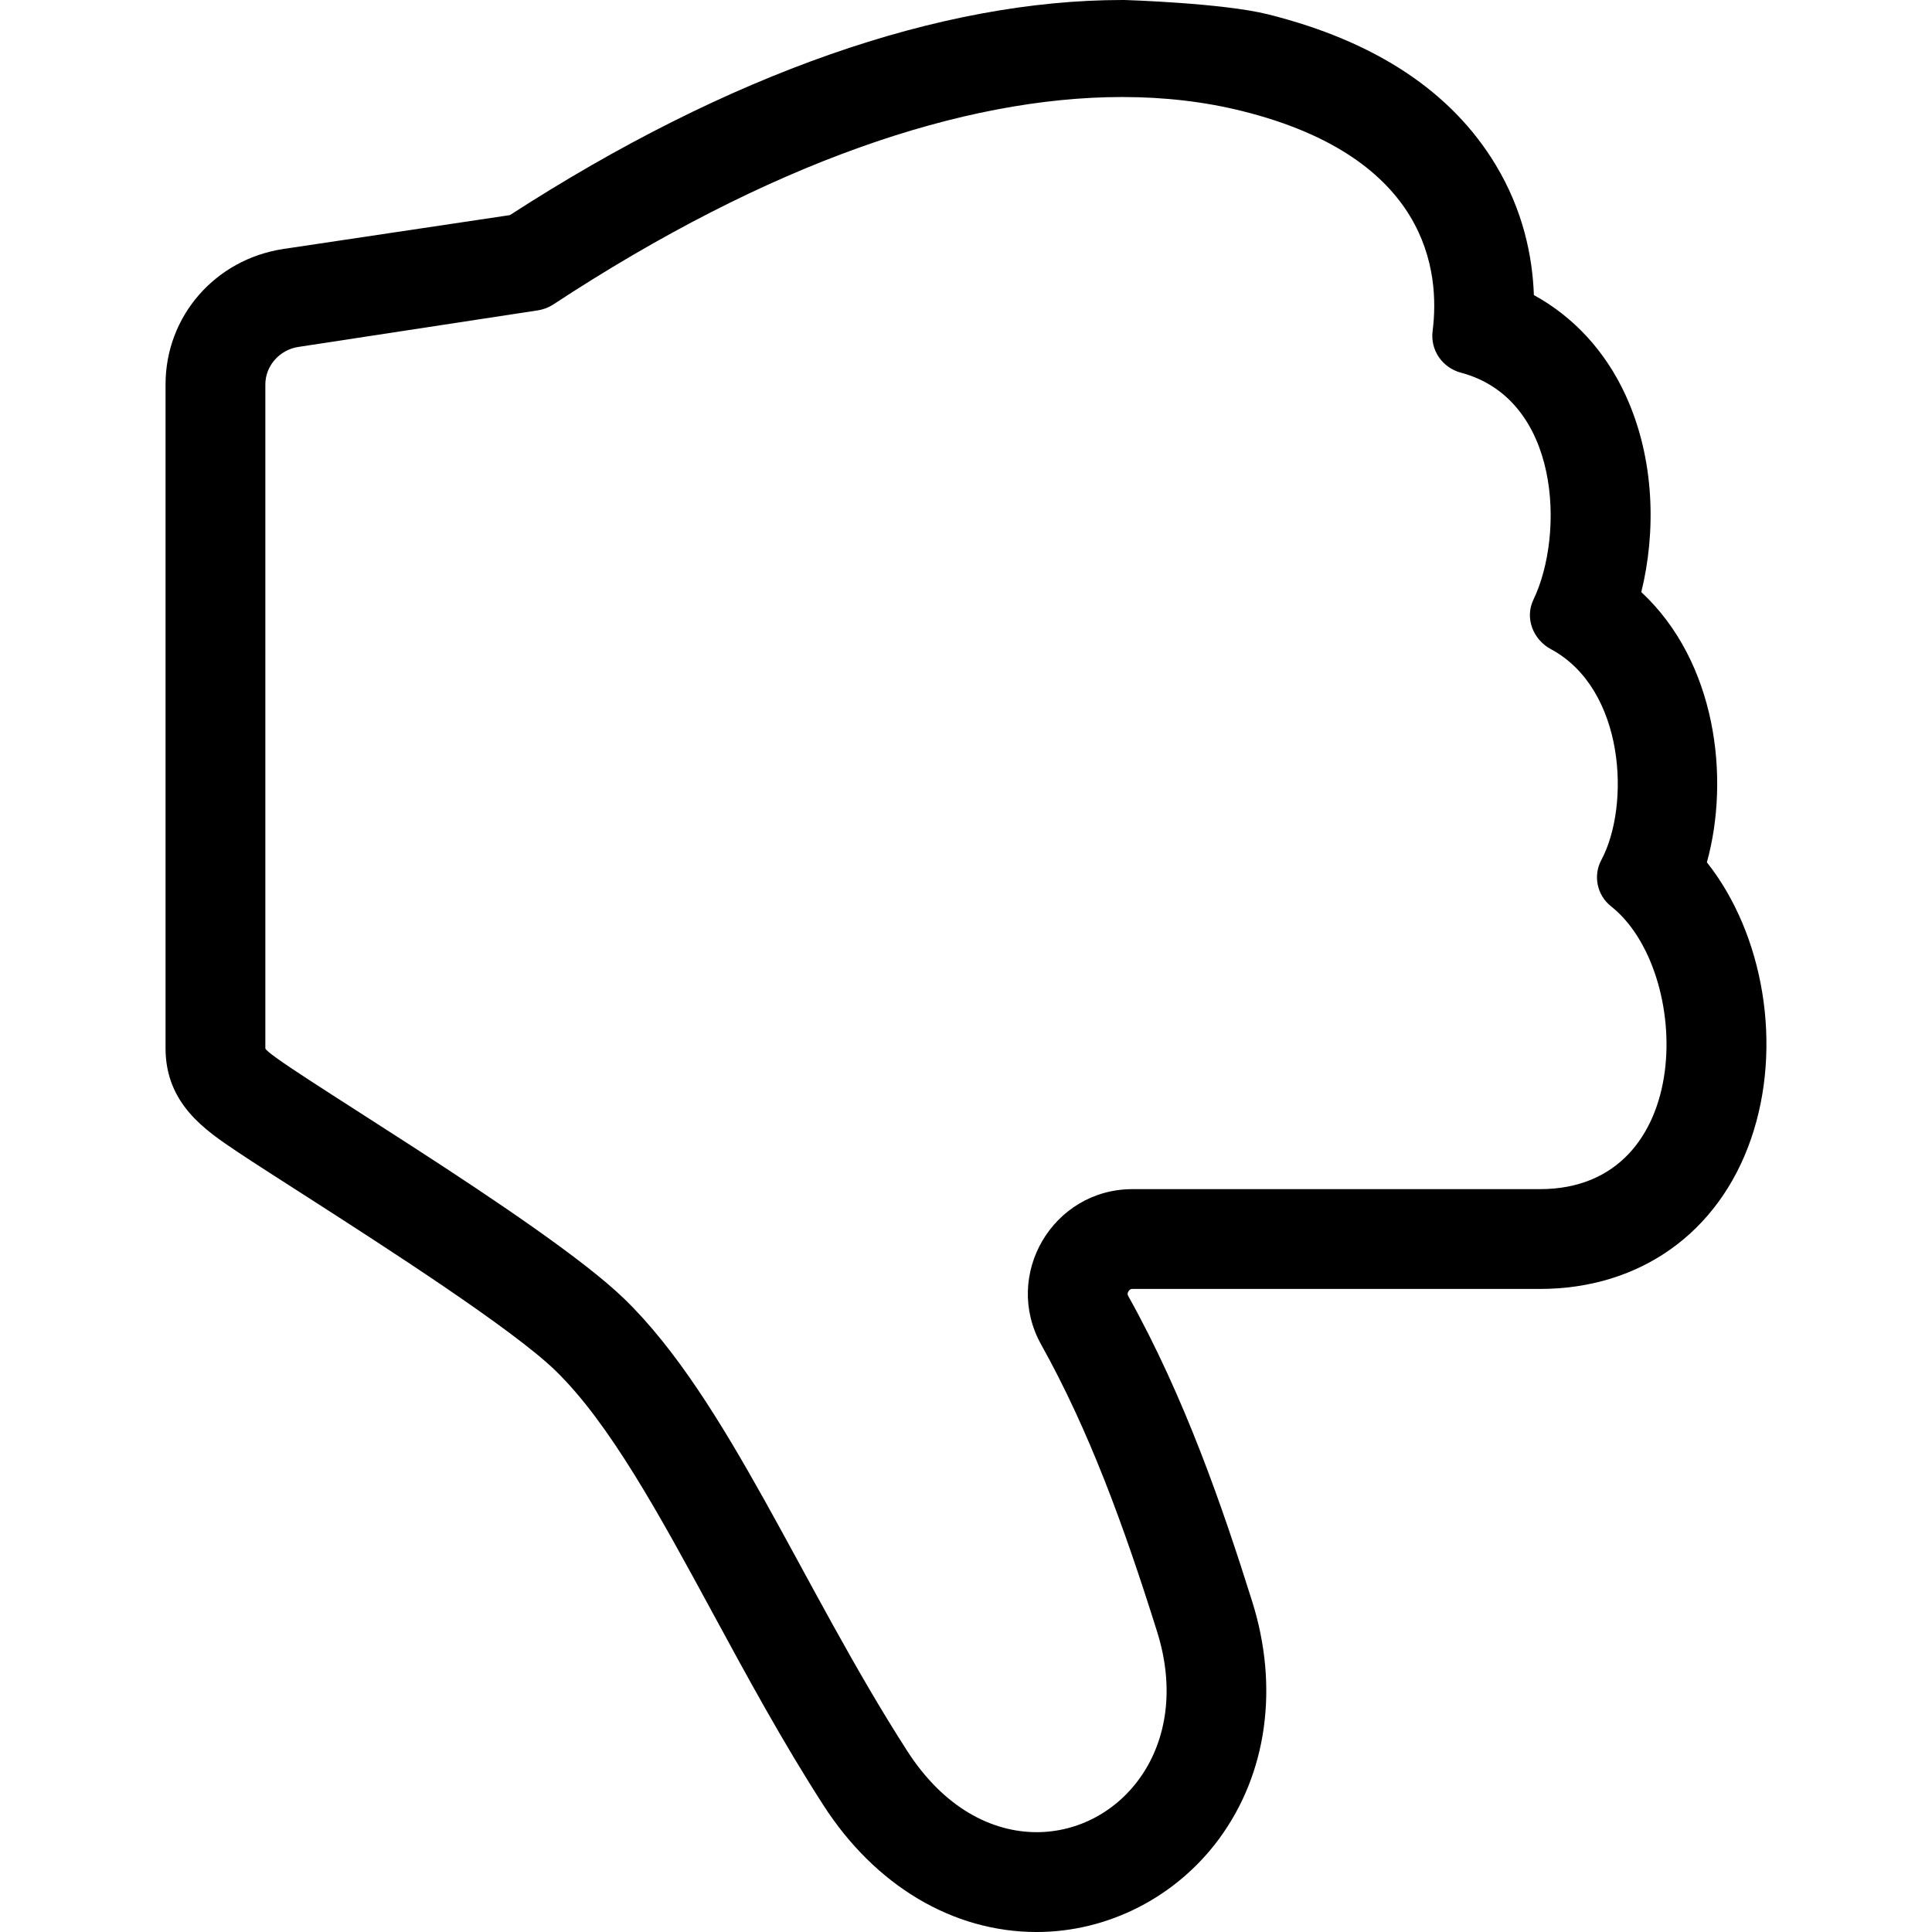 <svg xmlns="http://www.w3.org/2000/svg" xmlns:xlink="http://www.w3.org/1999/xlink" id="Capa_1" x="0px" y="0px" viewBox="0 0 232.333 232.333" style="enable-background:new 0 0 232.333 232.333;" xml:space="preserve">
<g>
	<path d="M205.262,103.699c2.808-10.145,1.126-24.127-7.888-32.497c1.739-7.042,1.702-15.878-1.899-23.703   c-2.427-5.272-6.24-9.397-11.017-12.013c-0.166-4.677-1.302-10.208-4.609-15.684c-5.291-8.757-14.408-14.84-27.372-18.08   C147.025,0.358,135.241,0,135.241,0h-0.28c-21.872,0-47.307,8.831-73.643,25.869l-27.269,4.076   c-8.145,1.245-14.141,8.047-14.141,16.289v79.825c0,6.707,4.81,9.88,8.609,12.43c2.111,1.417,5.014,3.256,8.325,5.385   c9.237,5.937,24.717,15.874,29.947,20.943c6.534,6.338,12.574,17.456,18.955,29.227c4.106,7.572,8.358,15.402,13.263,23.025   c6.243,9.701,15.596,15.265,25.656,15.265c8.583,0,16.793-4.2,21.958-11.233c5.746-7.825,7.196-18.199,3.976-28.463   c-3.559-11.343-8.114-24.58-14.909-36.764c-0.079-0.143-0.154-0.296,0.008-0.57c0.166-0.285,0.334-0.303,0.496-0.303h48.991   c11.977,0,21.461-6.717,25.371-17.998C214.442,125.79,212.072,112.287,205.262,103.699z M185.185,143h-48.991   c-9.59,0-15.655,10.324-10.984,18.7c5.74,10.292,9.922,21.717,13.939,34.521c4.34,13.83-4.379,24.107-14.482,24.107   c-5.383,0-11.156-2.911-15.563-9.756c-12.673-19.692-21.597-42.319-34.024-54.373c-9.818-9.517-43.171-28.936-43.171-30.14V46.234   c0-2.254,1.728-4.17,3.956-4.511l28.829-4.403c0.643-0.099,1.282-0.339,1.826-0.696c25.968-17.054,49.343-24.956,68.432-24.957   c5.143,0,9.975,0.574,14.466,1.697c22.348,5.586,23.771,19.317,22.862,26.446c-0.294,2.303,1.166,4.409,3.408,5.007   c11.943,3.181,12.495,19.43,8.711,27.308c-1.057,2.201-0.041,4.788,2.109,5.943c8.914,4.793,9.573,18.796,6.054,25.368   c-1.007,1.882-0.501,4.233,1.175,5.554C203.506,116.688,204.036,143,185.185,143z"></path>
</g>
<g>
</g>
<g>
</g>
<g>
</g>
<g>
</g>
<g>
</g>
<g>
</g>
<g>
</g>
<g>
</g>
<g>
</g>
<g>
</g>
<g>
</g>
<g>
</g>
<g>
</g>
<g>
</g>
<g>
</g>
</svg>